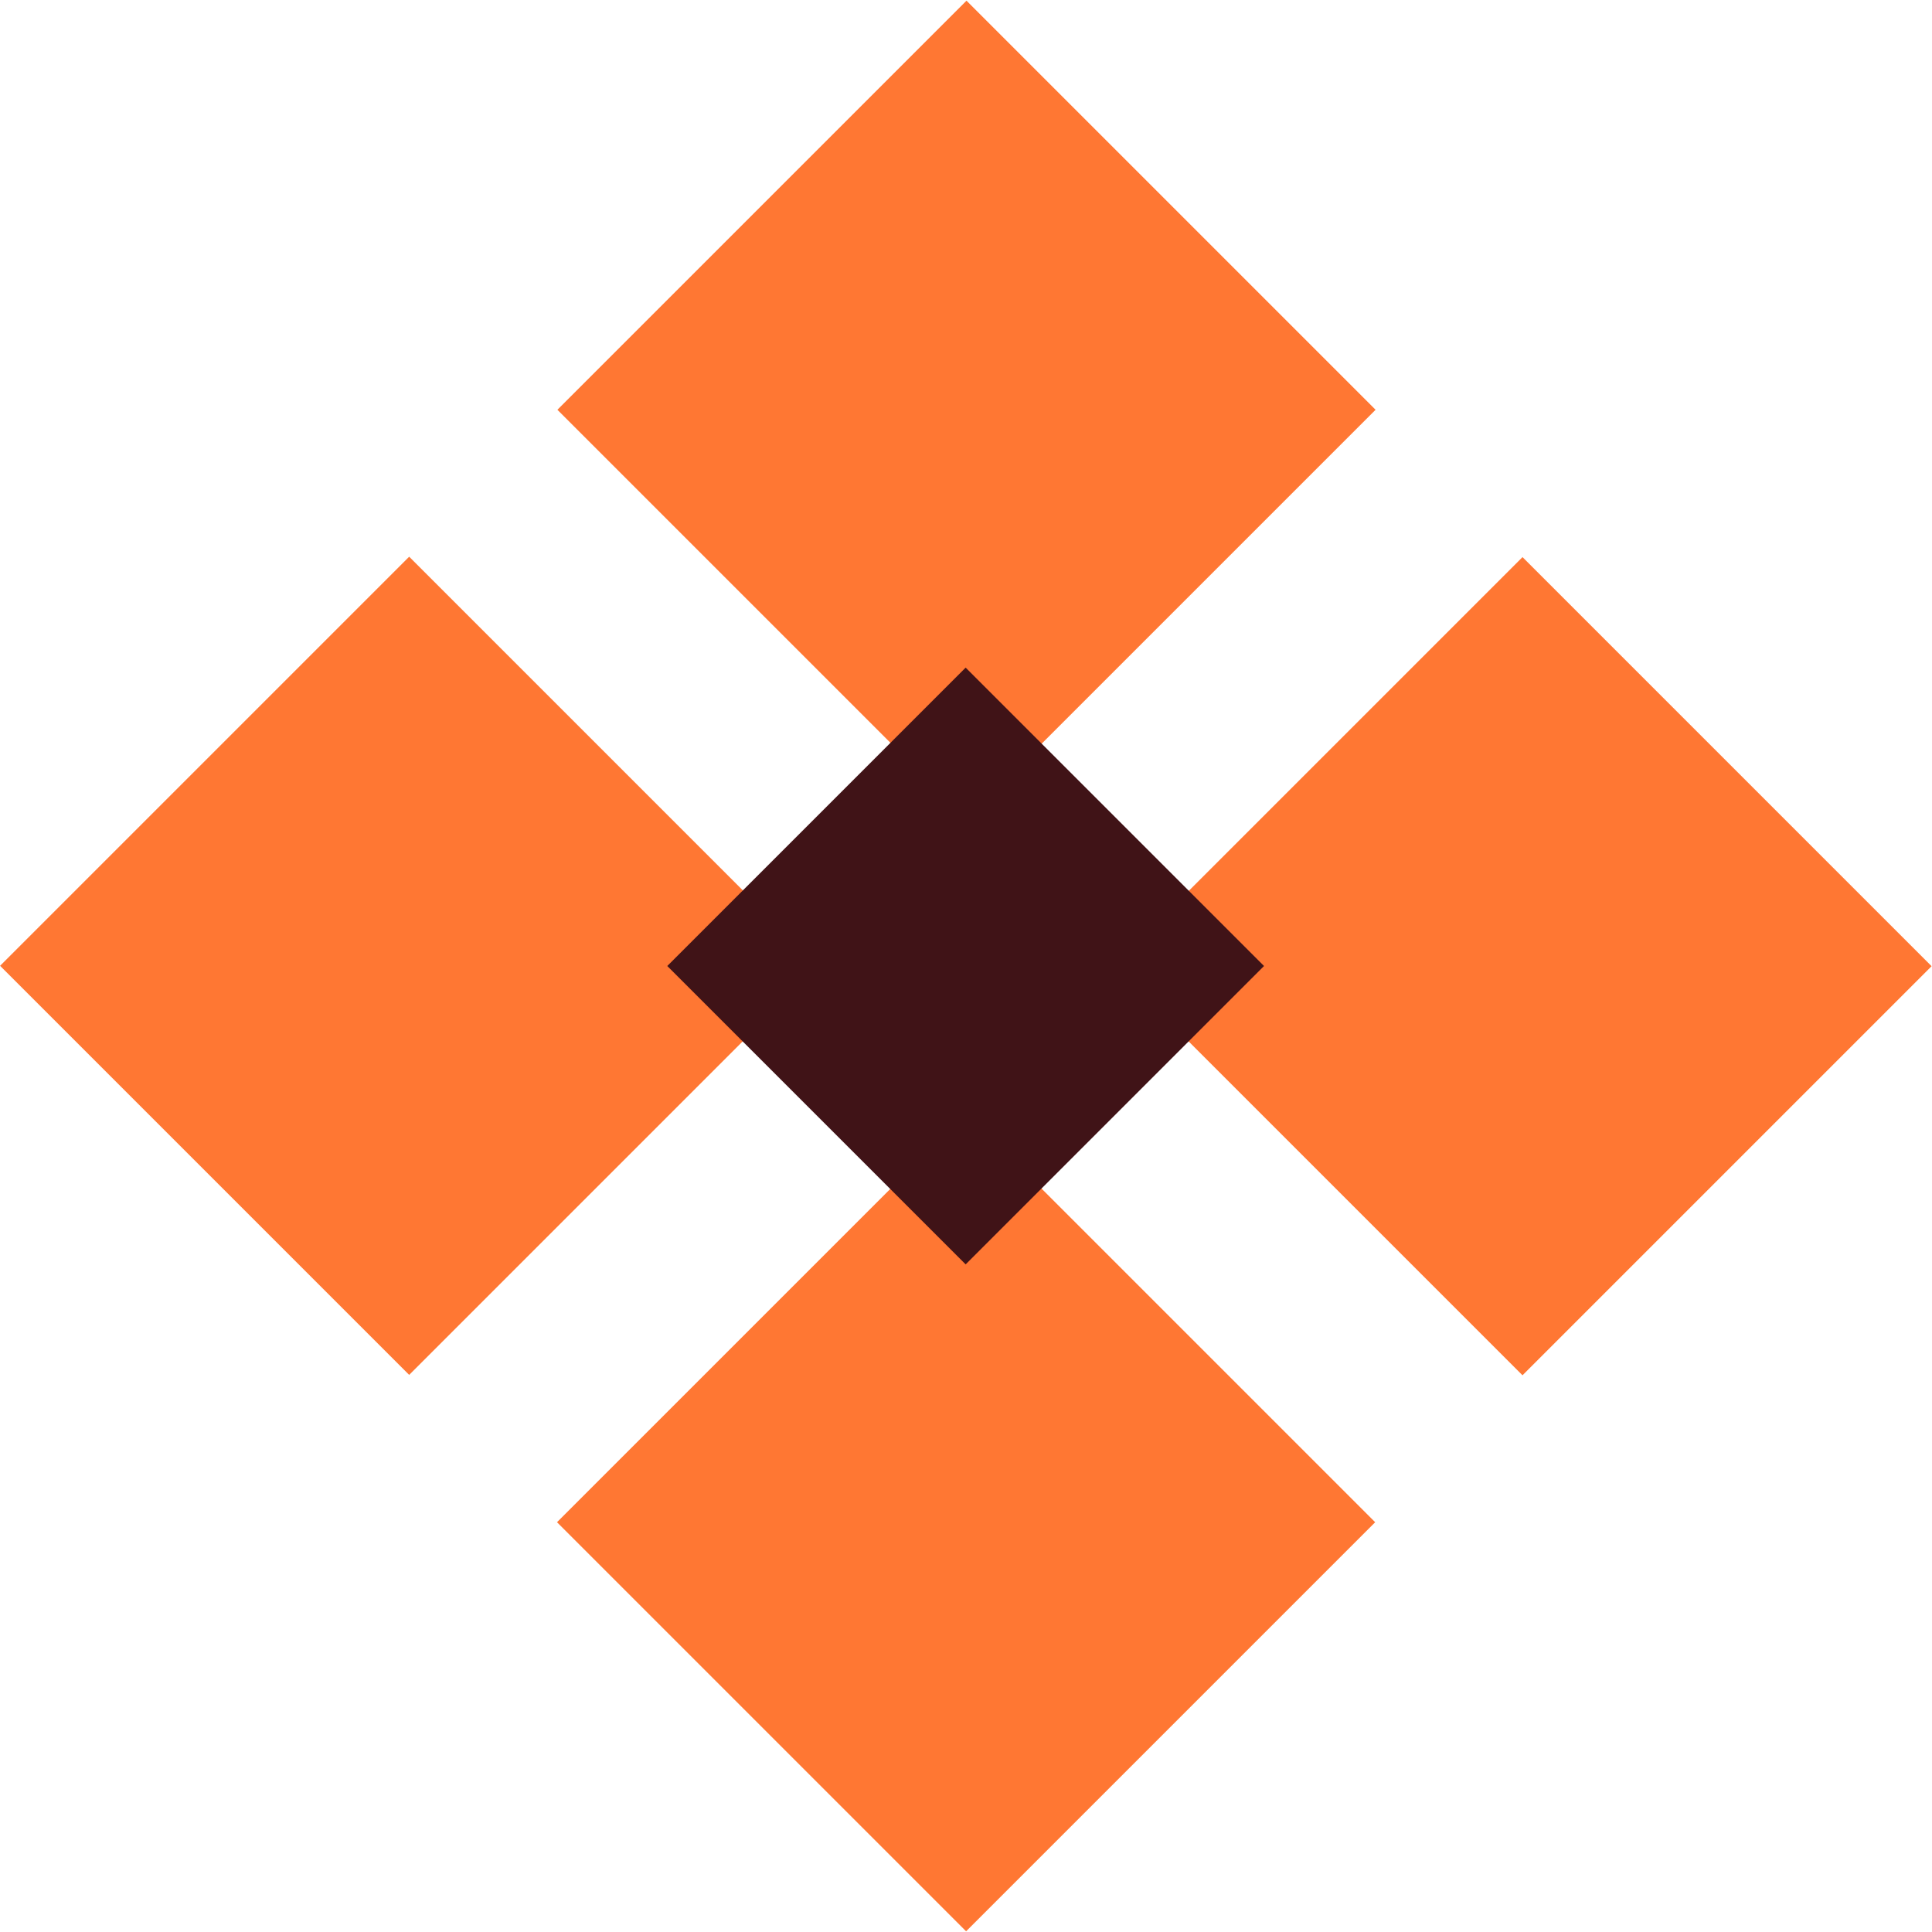 <?xml version="1.0" encoding="UTF-8"?><svg id="Livello_2" xmlns="http://www.w3.org/2000/svg" viewBox="0 0 21.84 21.84"><defs><style>.cls-1{fill:none;stroke:#401317;stroke-width:.62px;}.cls-2{fill:#401317;}.cls-2,.cls-3{stroke-width:0px;}.cls-3{fill:#f73;}</style></defs><g id="Livello_1-2"><rect class="cls-3" x="7.65" y="1.36" width="6.54" height="6.54" transform="translate(-.07 9.08) rotate(-45)"/><rect class="cls-3" x="1.36" y="7.65" width="6.54" height="6.54" transform="translate(-6.37 6.47) rotate(-45)"/><rect class="cls-3" x="13.94" y="7.65" width="6.54" height="6.54" transform="translate(-2.68 15.37) rotate(-45)"/><rect class="cls-3" x="7.65" y="13.94" width="6.54" height="6.54" transform="translate(-8.97 12.76) rotate(-45)"/><rect class="cls-2" x="8.84" y="8.84" width="4.15" height="4.15" transform="translate(-4.52 10.92) rotate(-45)"/><rect class="cls-1" x="8.84" y="8.84" width="4.15" height="4.15" transform="translate(-4.52 10.92) rotate(-45)"/></g></svg>